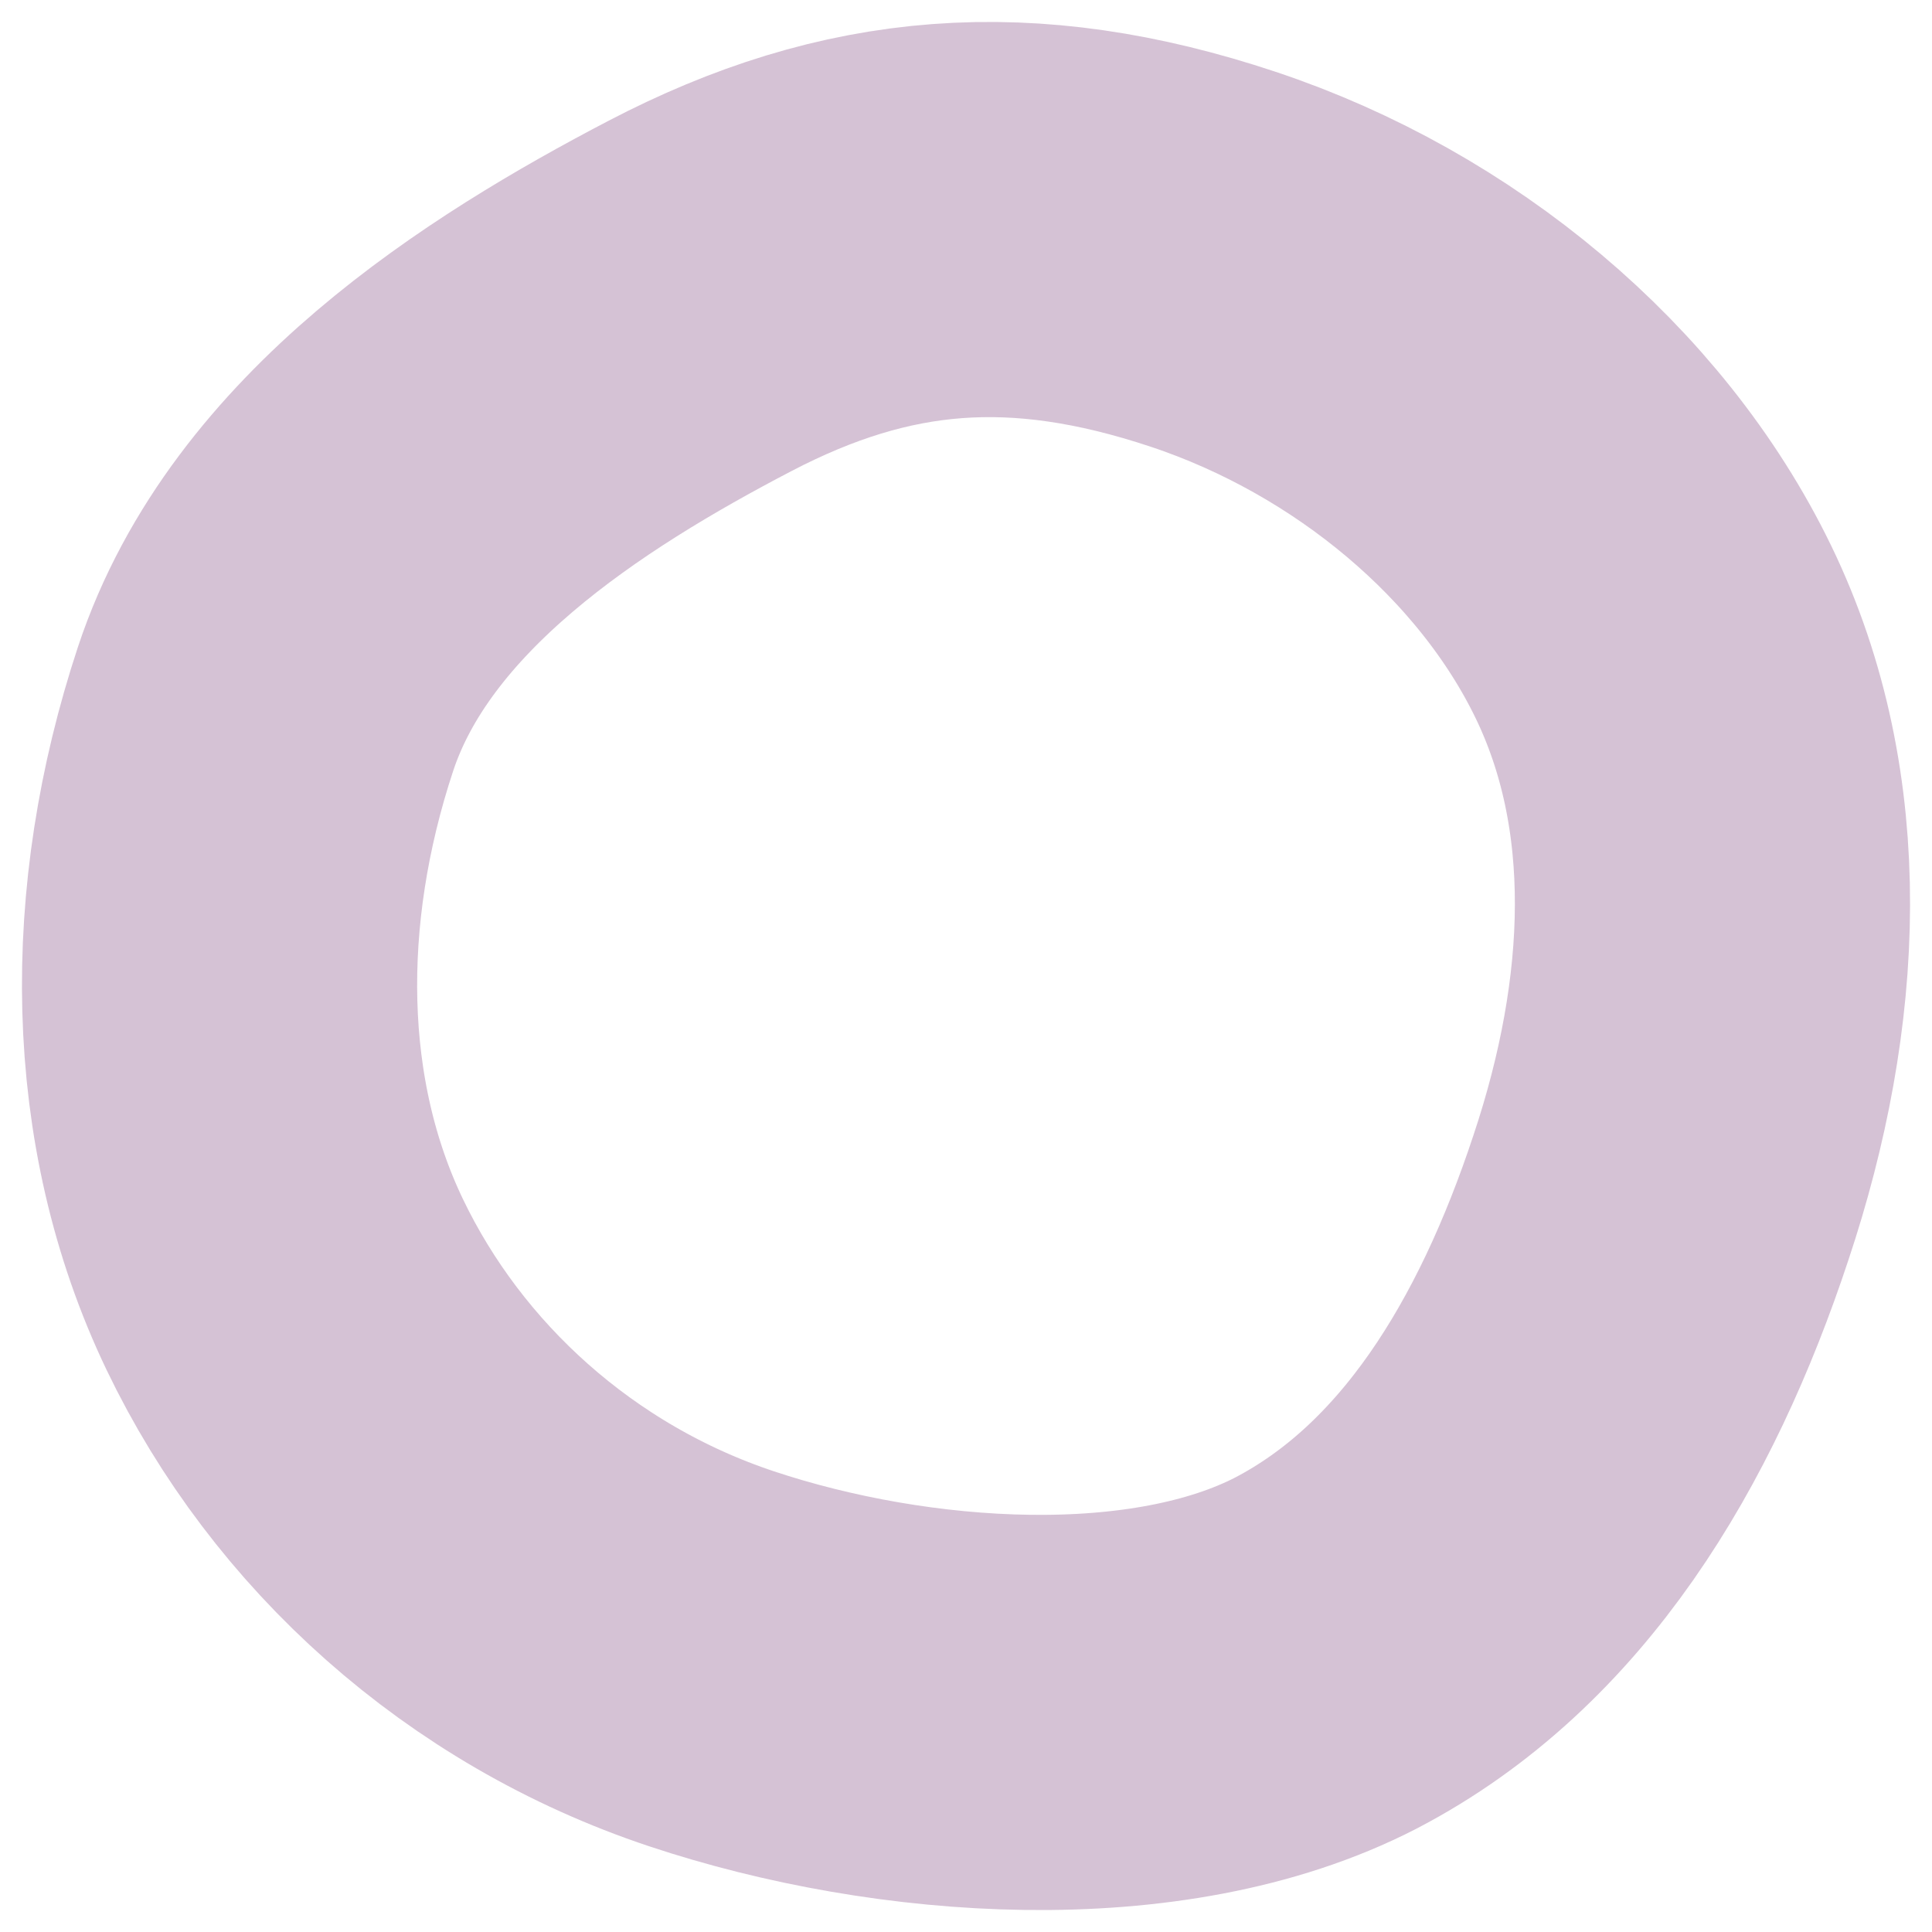 <svg width="44" height="44" viewBox="0 0 44 44" fill="none" xmlns="http://www.w3.org/2000/svg">
<path d="M37.828 27.271C36.346 31.755 33.992 35.668 30.199 37.646C26.363 39.625 20.564 39.229 16.205 37.778C11.845 36.327 8.358 33.162 6.483 29.249C4.609 25.336 4.565 20.632 6.047 16.148C7.53 11.663 12.151 8.718 15.943 6.739C19.736 4.761 23.267 4.453 27.627 5.904C31.986 7.355 35.779 10.52 37.654 14.389C39.529 18.258 39.311 22.83 37.828 27.271Z" stroke="#D5C2D5" stroke-width="9" stroke-miterlimit="10"/>
</svg>
